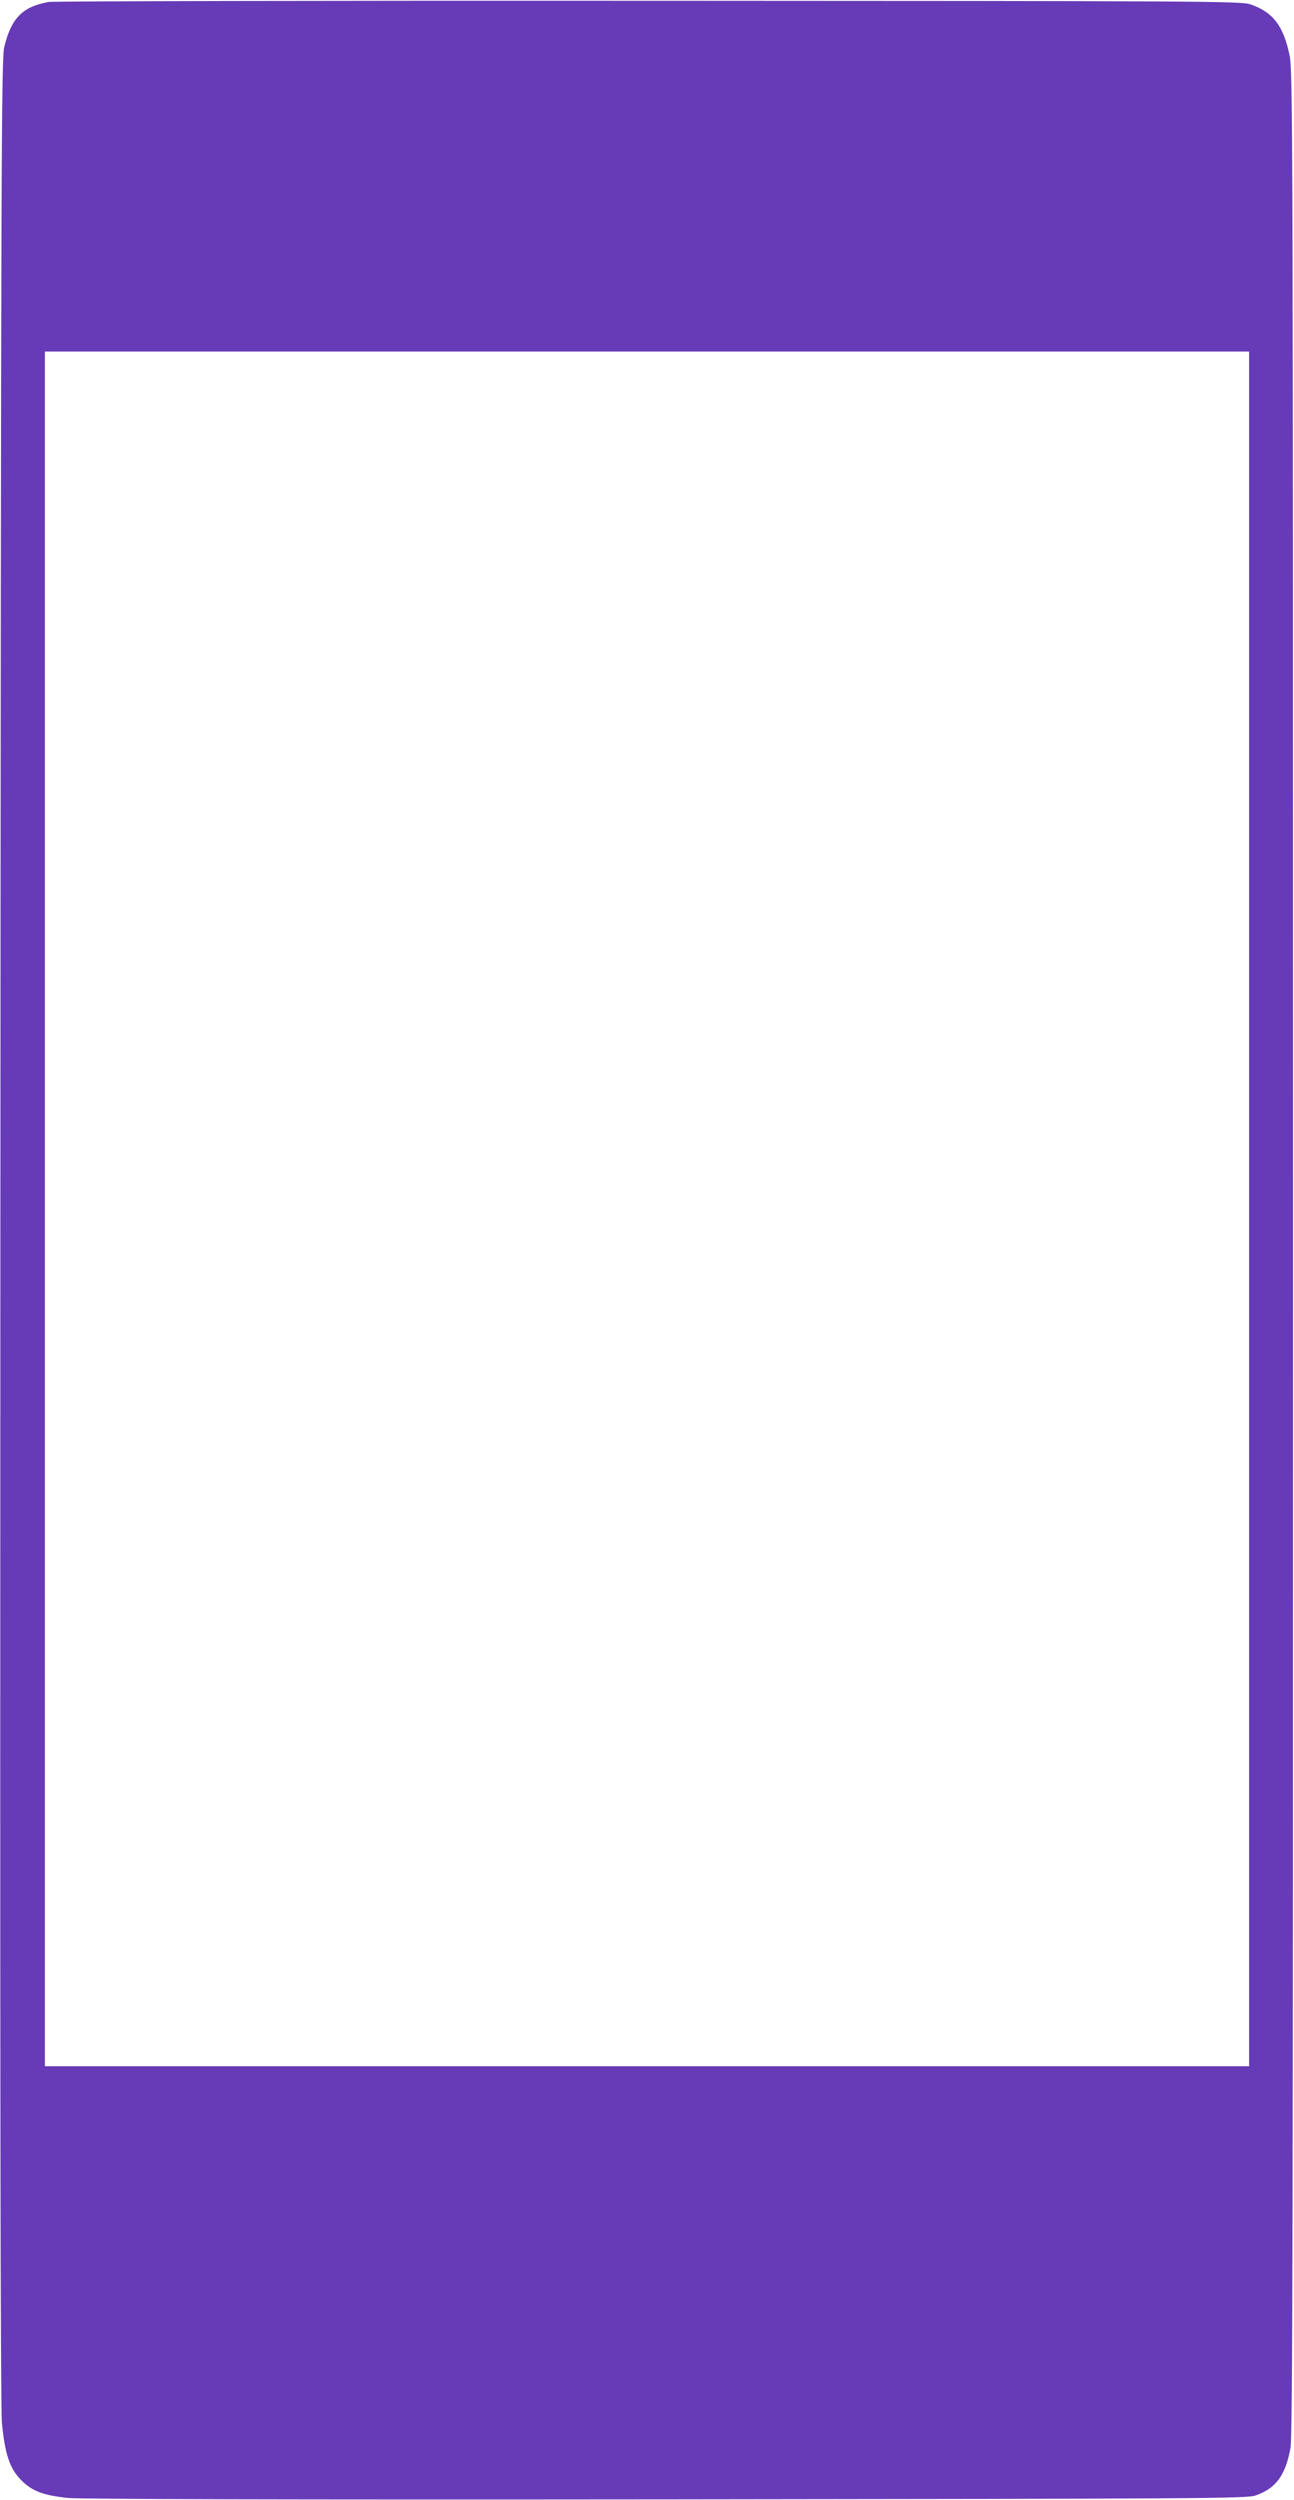 <?xml version="1.0" standalone="no"?>
<!DOCTYPE svg PUBLIC "-//W3C//DTD SVG 20010904//EN"
 "http://www.w3.org/TR/2001/REC-SVG-20010904/DTD/svg10.dtd">
<svg version="1.0" xmlns="http://www.w3.org/2000/svg"
 width="663pt" height="1280pt" viewBox="0 0 663 1280"
 preserveAspectRatio="xMidYMid meet">
<g transform="translate(0,1280) scale(0.1,-0.1)"
fill="#673ab7" stroke="none">
<path d="M250 12790 c-134 -24 -191 -81 -228 -229 -15 -61 -17 -525 -20 -6061
-2 -4160 0 -6029 8 -6107 15 -159 40 -234 99 -293 57 -56 110 -77 241 -91 62
-6 1113 -9 3065 -7 2741 3 2974 4 3018 20 104 36 153 102 179 243 11 57 13
1179 13 6120 0 5803 -1 6053 -18 6134 -33 152 -85 219 -201 259 -48 16 -230
17 -3081 18 -1667 1 -3050 -2 -3075 -6z m6150 -6180 l0 -4390 -3085 0 -3085 0
0 4390 0 4390 3085 0 3085 0 0 -4390z"/>
</g>
</svg>
